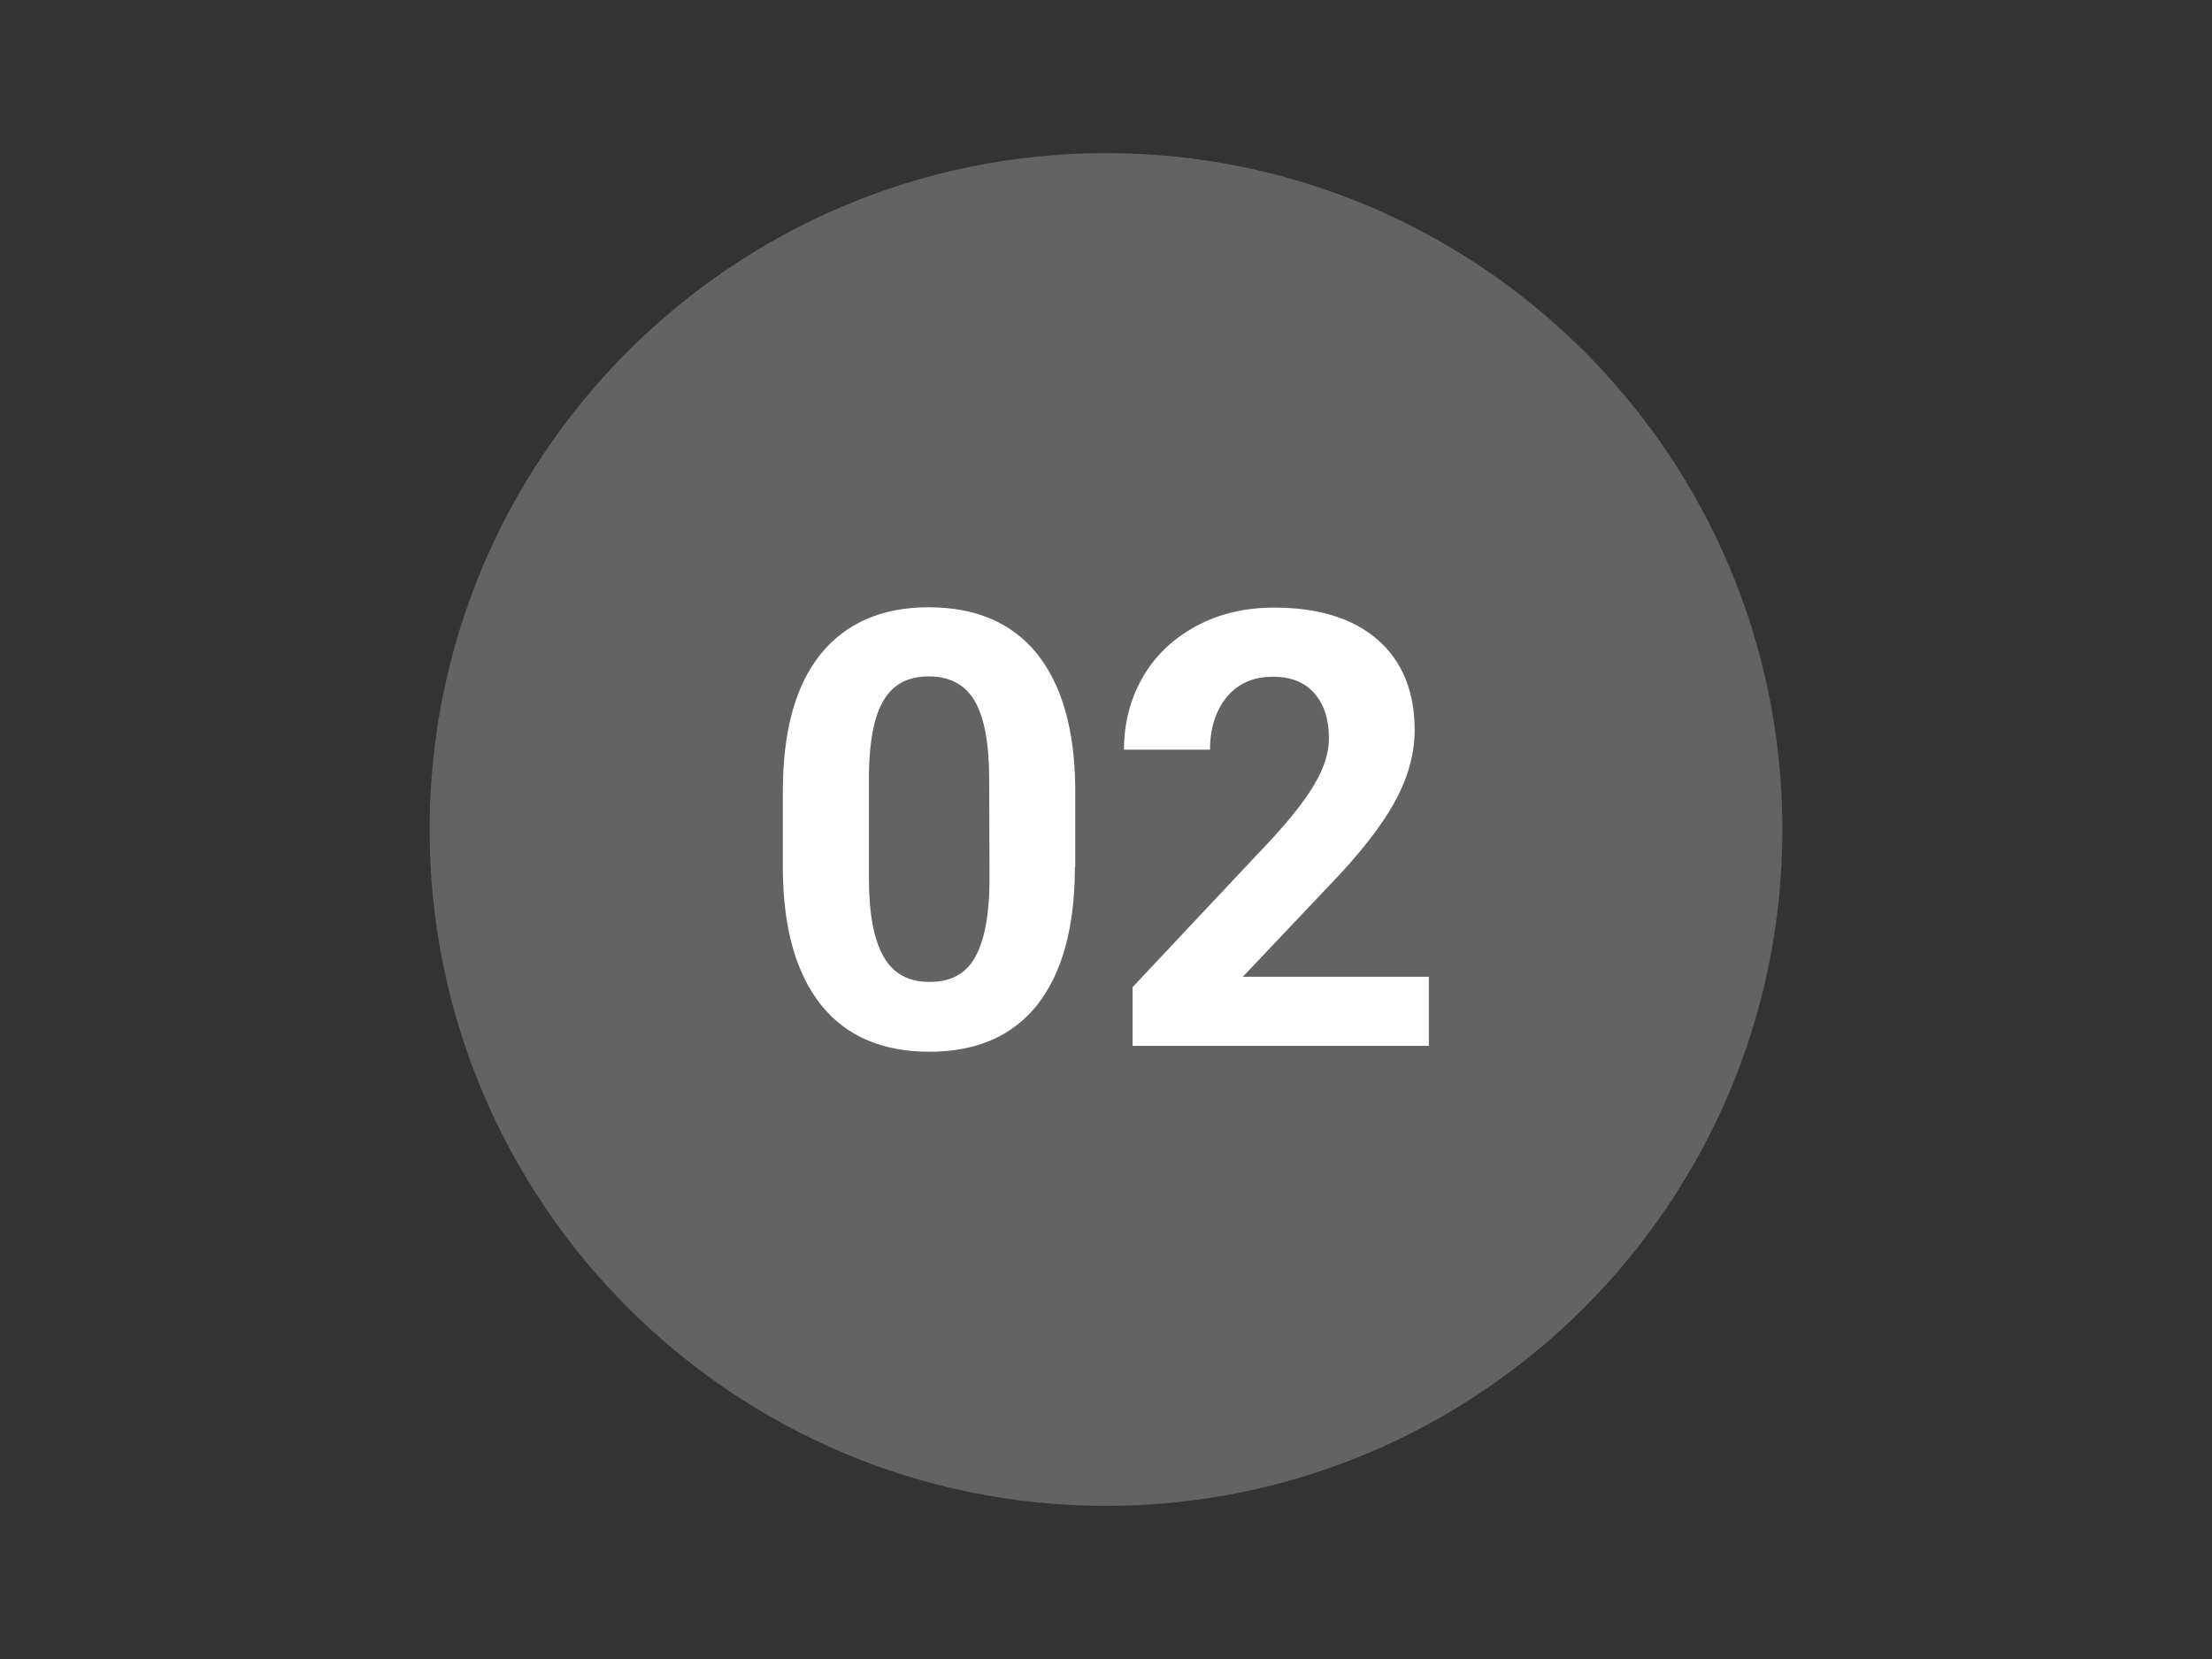 <?xml version="1.0" encoding="UTF-8"?> <!-- Generator: Adobe Illustrator 18.0.0, SVG Export Plug-In . SVG Version: 6.00 Build 0) --> <svg xmlns="http://www.w3.org/2000/svg" xmlns:xlink="http://www.w3.org/1999/xlink" id="Layer_1" x="0px" y="0px" viewBox="0 0 640 480" xml:space="preserve"><rect x="0" y="0" width="640" height="480" fill="#333333" stroke="none"/> <path fill="#636363" d="M320,44.3C212,44.3,124.3,132,124.3,240S212,435.7,320,435.7S515.7,348,515.7,240S428,44.3,320,44.3z"></path> <g> <path fill="#FFFFFF" d="M311,250.8c0,17.3-3.6,30.5-10.7,39.7c-7.2,9.2-17.7,13.8-31.4,13.8c-13.6,0-24.1-4.5-31.3-13.5 s-10.9-21.9-11.1-38.7v-23c0-17.5,3.6-30.7,10.9-39.8c7.3-9,17.7-13.6,31.3-13.6c13.6,0,24.1,4.5,31.3,13.4 c7.2,9,10.9,21.8,11.1,38.6V250.8L311,250.8z M286.2,225.5c0-10.4-1.4-17.9-4.2-22.7s-7.3-7.1-13.3-7.1c-5.8,0-10.2,2.2-12.9,6.7 c-2.8,4.5-4.2,11.5-4.4,21.1V254c0,10.2,1.4,17.8,4.2,22.7c2.8,5,7.2,7.4,13.4,7.4c6.1,0,10.5-2.4,13.1-7.1 c2.7-4.8,4.1-12,4.2-21.8L286.2,225.5L286.2,225.5z"></path> <path fill="#FFFFFF" d="M413.5,302.6h-85.8v-17l40.5-43.1c5.6-6.1,9.7-11.4,12.3-15.9s4-8.8,4-12.9c0-5.6-1.4-9.9-4.2-13.1 c-2.8-3.2-6.8-4.8-12-4.8c-5.6,0-10,1.9-13.3,5.8c-3.2,3.9-4.9,9-4.9,15.3h-24.9c0-7.6,1.8-14.6,5.4-20.9s8.8-11.2,15.4-14.8 c6.6-3.6,14.2-5.4,22.6-5.4c12.9,0,22.9,3.1,30,9.3c7.1,6.2,10.7,14.9,10.7,26.2c0,6.2-1.6,12.5-4.8,18.9 c-3.2,6.4-8.7,13.9-16.5,22.4l-28.4,30h53.8V302.6z"></path> </g> </svg> 
